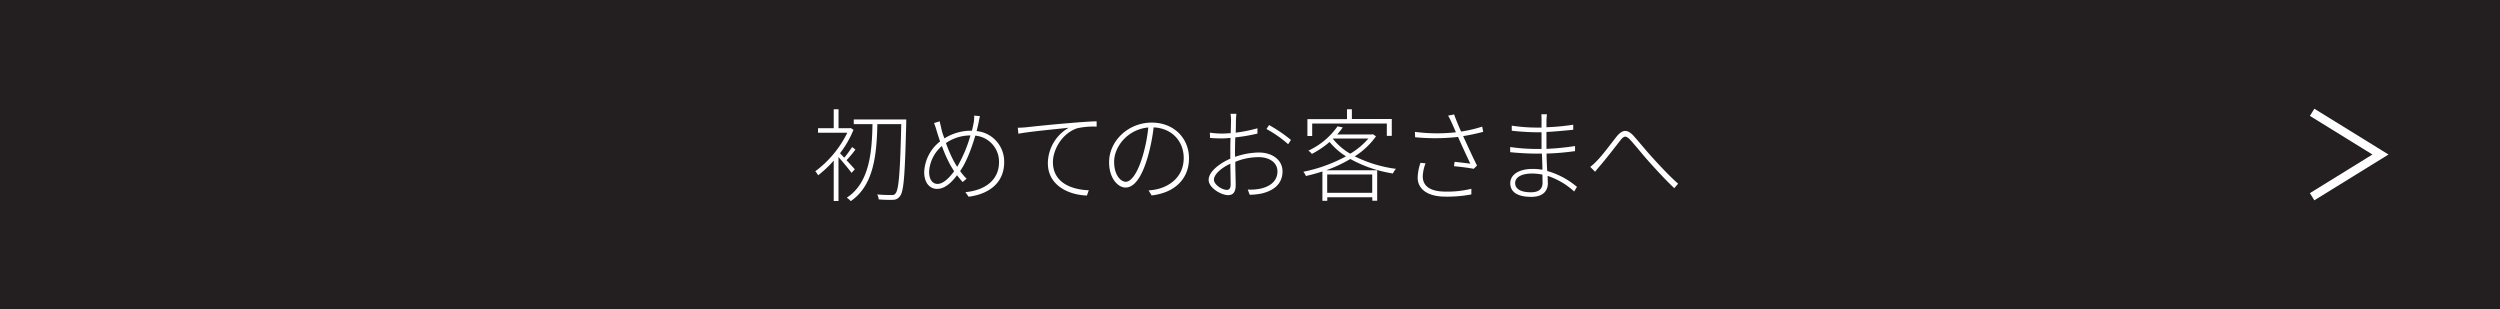 <svg xmlns="http://www.w3.org/2000/svg" viewBox="0 0 888.45 109.82"><defs><style>.cls-1{fill:#231f20;}.cls-2{fill:#fff;}.cls-3{fill:none;stroke:#fff;stroke-miterlimit:10;stroke-width:3px;}</style></defs><title>アセット 8</title><g id="レイヤー_2" data-name="レイヤー 2"><g id="Design"><rect class="cls-1" width="888.45" height="109.82"/><path class="cls-2" d="M302.62,61.43c-.83-1.15-3.17-4-4.64-5.61V71.44h-1.69V57.08a39.08,39.08,0,0,1-5.55,5.22,6.66,6.66,0,0,0-1-1.44,37.51,37.51,0,0,0,11.37-13.68H290.71V45.56h5.58V38.83H298v6.73h4l.32-.07,1,.64a36,36,0,0,1-4.79,8.32c.36.4.9,1,1.51,1.58a33.92,33.92,0,0,0,2.78-3.78l1.18.9a35.45,35.45,0,0,1-3.16,3.78c1.22,1.33,2.48,2.7,2.95,3.24Zm19.44-17.85c-.47,18.5-.83,24.44-2.23,26.13a2.94,2.94,0,0,1-2.49,1.3,43.07,43.07,0,0,1-5.07-.15,4.09,4.09,0,0,0-.54-1.76c2.27.21,4.35.21,5.07.21s1.12-.07,1.44-.57c1.16-1.26,1.66-7.38,2.05-24.62H311.8c-.25,10.11-1,21.6-9.47,27.36a6.5,6.5,0,0,0-1.4-1.23c8.24-5.33,8.93-16.63,9.14-26.13h-6.66V42.46h18.65Z"/><path class="cls-2" d="M348.26,41.27c-.22.8-.36,1.73-.5,2.31-.18,1-.44,2-.69,3a10.87,10.87,0,0,1,9.79,11.12c0,6.88-4.89,11.2-12.63,12.21l-1.15-1.62c7.23-.69,11.95-4.5,11.95-10.62a9.29,9.29,0,0,0-8.43-9.47c-1.33,4.61-3.23,9.43-5.11,12.17l-.28.43a19.49,19.49,0,0,0,2.3,2.7l-1.4,1.19c-.65-.72-1.3-1.51-2-2.41-2.06,2.73-4.43,4.85-7.06,4.85s-4.61-2.12-4.61-6a14.57,14.57,0,0,1,5.65-10.87c-.43-1.23-.82-2.45-1.15-3.53a28.52,28.52,0,0,0-1-3l2-.61c.18.82.47,2,.69,3s.57,1.95,1,3.06a17.83,17.83,0,0,1,9.54-2.73h.22c.28-1.05.5-2.05.68-3.06a14.46,14.46,0,0,0,.14-2.31Zm-9.18,19.59c-.47-.72-.93-1.48-1.4-2.31a48.32,48.32,0,0,1-2.95-6.66A13,13,0,0,0,330.19,61c0,2.74,1.15,4.36,3,4.36C335.23,65.36,337.39,63.16,339.08,60.86ZM340.34,59a48.9,48.9,0,0,0,4.54-10.87,15.43,15.43,0,0,0-8.71,2.7,47.34,47.34,0,0,0,2.8,6.45c.36.64.76,1.33,1.19,2Z"/><path class="cls-2" d="M364.66,45.23c1.95-.21,9.18-1,15.73-1.51,4-.36,7-.54,9.33-.61V45a26.52,26.52,0,0,0-7,.61c-5.55,1.95-8.53,7.81-8.53,12,0,7.59,7.09,9.82,12.74,10l-.65,1.87c-6.08-.14-13.89-3.34-13.89-11.48a14.69,14.69,0,0,1,7.41-12.6c-3.17.36-14.18,1.37-17.89,2.13l-.21-2.13C363,45.38,363.94,45.31,364.66,45.23Z"/><path class="cls-2" d="M408.18,67.66a19.42,19.42,0,0,0,2.88-.4c4.61-1,9.61-4.42,9.61-11.12,0-5.65-3.88-10.55-10.69-10.87a66.28,66.28,0,0,1-2.12,10.58c-2.16,7.42-4.9,10.8-7.85,10.8-2.7,0-5.86-3.24-5.86-9,0-7.49,6.73-14.08,15.15-14.08,8.06,0,13.25,5.76,13.25,12.64,0,7.45-5.15,12.31-13.29,13.24Zm-.1-22.35c-7.35.64-12.14,6.83-12.14,12.16,0,5,2.49,7.13,4.14,7.13s4-2.41,6-9.14A55.29,55.29,0,0,0,408.08,45.31Z"/><path class="cls-2" d="M438.93,55.74a26.54,26.54,0,0,1,8.42-1.54c5,0,8.43,2.8,8.43,6.69,0,4.36-3,6.84-7.42,7.88a21.85,21.85,0,0,1-4.25.44l-.68-1.84a18.27,18.27,0,0,0,4.1-.25c3.28-.58,6.45-2.45,6.45-6.19,0-3.35-3.13-5.08-6.63-5.08A21.71,21.71,0,0,0,439,57.51c0,3.09.14,6.44.14,8.21,0,2.66-1,3.63-2.73,3.63-2.38,0-6.88-2.55-6.88-5.43s3.82-5.84,7.7-7.53V54.7c0-1.65,0-3.71.08-5.69-1.12.11-2.16.18-3,.18-1.65,0-3.06-.07-4.28-.18l-.07-1.87a30.12,30.12,0,0,0,4.32.33c.9,0,2-.08,3.09-.15.07-2.23.11-4.07.11-4.71a12.82,12.82,0,0,0-.18-2.16h2.09c-.07.64-.11,1.29-.15,2.08s0,2.52-.1,4.61a50.2,50.2,0,0,0,7.73-1.55l0,1.88A63.67,63.67,0,0,1,439,48.83c-.07,2-.11,4.07-.11,5.73Zm-1.58,9.83c0-1.55-.07-4.46-.11-7.38-3.28,1.48-5.83,3.82-5.83,5.65s2.91,3.64,4.61,3.64C437,67.48,437.35,66.69,437.35,65.57ZM451,44.44a52.68,52.68,0,0,1,7.78,5.29l-1,1.52a40.73,40.73,0,0,0-7.71-5.4Z"/><path class="cls-2" d="M489,48.44a26.66,26.66,0,0,1-7.56,7.12A46.16,46.16,0,0,0,496.1,60,7,7,0,0,0,495,61.65a45.52,45.52,0,0,1-15.12-5.15,48.58,48.58,0,0,1-8.56,4h18.1V71.33h-1.73V70.11h-16v1.26h-1.73V60.93c-2,.65-4,1.19-5.87,1.62a5.91,5.91,0,0,0-.9-1.51,54.46,54.46,0,0,0,15.15-5.48,23.57,23.57,0,0,1-5.83-5.11,32.86,32.86,0,0,1-6.3,4.25,4.2,4.2,0,0,0-1.26-1.15,26,26,0,0,0,10.37-8.64l1.87.36a22.93,22.93,0,0,1-2,2.52h12.35l.32-.11Zm-22.68-.11h-1.69v-6h14.07V38.83h1.73v3.45h14.18v6h-1.76V43.9H466.33ZM471.66,62v6.52h16V62Zm2-12.7a21.48,21.48,0,0,0,6.19,5.32,26.1,26.1,0,0,0,6.45-5.39H473.78Z"/><path class="cls-2" d="M527.1,46.85c-2.45.65-4.89,1.16-7.13,1.52,1.23,2.66,3.35,7.34,4.93,10.47L523.72,60c-1.3-.29-4.83-.75-7-.93l.22-1.55c1.44.14,4.28.47,5.58.65-1.16-2.49-3.28-7-4.36-9.51a73.81,73.81,0,0,1-15.26.11l-.07-1.91a60,60,0,0,0,14.57.15c-.43-1-.86-2-1.4-3.17a22.22,22.22,0,0,0-1.37-2.74l2.13-.43c1,2.74,1.65,4.18,2.48,6.09A47.85,47.85,0,0,0,526.74,45Zm-20.48,11.2a13.59,13.59,0,0,0-1,4.61c0,3.45,2.62,5.43,8.09,5.43a35.47,35.47,0,0,0,9.18-1l0,2a46.22,46.22,0,0,1-9.18.79c-6.34,0-9.9-2.63-9.9-6.8a17.62,17.62,0,0,1,1-5.22Z"/><path class="cls-2" d="M559.43,68.06A25.77,25.77,0,0,0,550,62.51c0,1.12.08,2.05.08,2.67,0,2.12-1.23,4.78-5.87,4.78-4.79,0-7.49-1.62-7.49-4.86,0-3,3-5.07,8-5.07a20.94,20.94,0,0,1,3.42.29c0-1.91-.11-4-.18-5.73-.69,0-1.41,0-2.09,0-2.63,0-6.52-.22-9.18-.51l0-1.83a65.38,65.38,0,0,0,9.14.68c.68,0,1.37,0,2,0V47c-.61,0-1.22,0-1.84,0-2.59,0-6.62-.28-8.74-.54V44.66a60.72,60.72,0,0,0,8.71.68h1.87V42.61c0-.58,0-1.59-.07-2h2a23.06,23.06,0,0,0-.18,2.31v2.3a77.66,77.66,0,0,0,9.51-.9v1.8c-3.1.29-6.23.61-9.51.79V52.9a90.5,90.5,0,0,0,10.16-1v1.8a89.22,89.22,0,0,1-10.12.87c0,2.16.14,4.32.22,6.19a28.34,28.34,0,0,1,10.58,5.65Zm-11.27-6a17.88,17.88,0,0,0-3.71-.39c-4,0-6,1.51-6,3.35s1.48,3.31,5.65,3.31c2.12,0,4.1-.69,4.1-3.39C548.19,64.17,548.16,63.16,548.16,62Z"/><path class="cls-2" d="M567.48,57.18c2-2,5.18-6.33,7.16-8.81,1.84-2.16,3.5-2.6,5.73-.29,1.87,2.05,4.68,5.54,7,8.06,2.09,2.3,5.87,6.41,9,9.14L595,66.87c-2.81-2.63-6.23-6.34-8.78-9.18-2.38-2.63-5.11-6.08-6.77-7.88s-2.34-1.52-3.63.1c-1.8,2.31-5,6.45-6.95,8.71-.72.83-1.51,1.77-2,2.42l-1.73-1.73A20.46,20.46,0,0,0,567.48,57.18Z"/><polyline class="cls-3" points="821.68 69.91 845.97 54.91 821.68 39.91"/></g></g></svg>